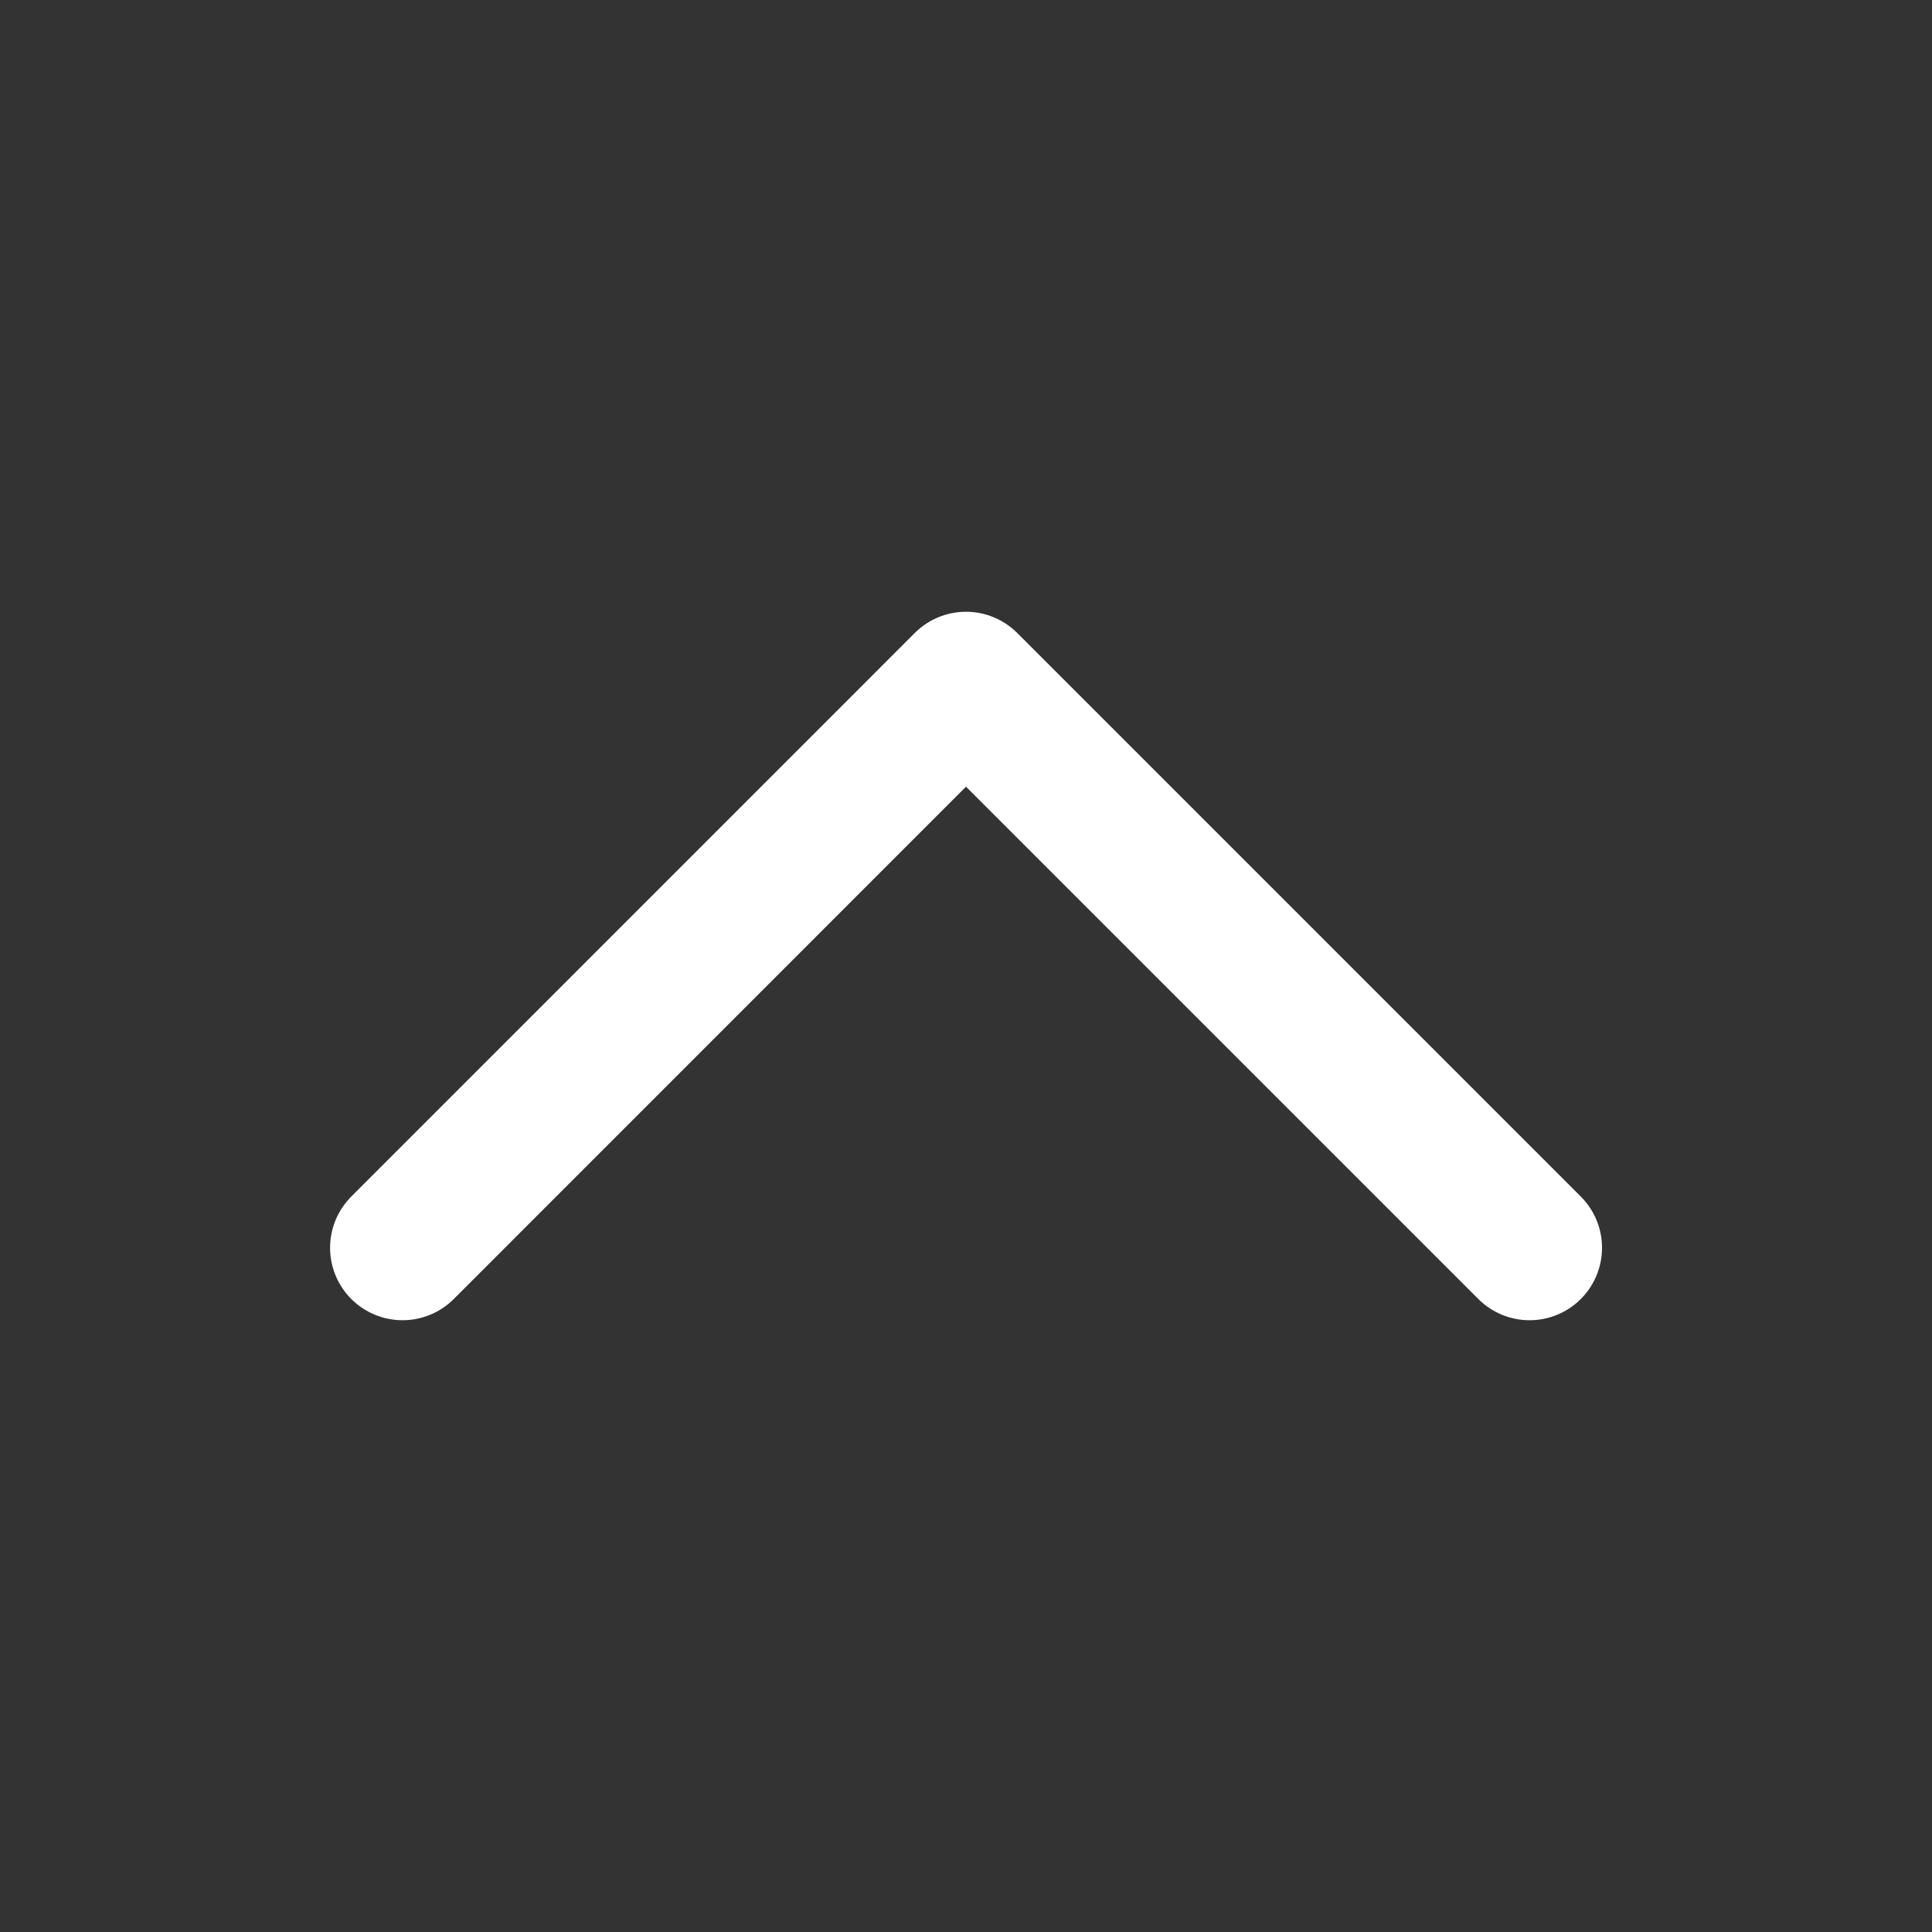 <svg width="20" height="20" viewBox="0 0 20 20" fill="none" xmlns="http://www.w3.org/2000/svg">
<rect x="0" y="0" width="20" height="20" fill="#333333" stroke="none"/>
<g id="Arrow - Down 2 - 2">
<g id="Iconly/Light/Arrow---Down-2">
<g id="Arrow---Down-2">
<path id="Stroke-1" d="M4.167 12.917L10 7.083L15.834 12.917" stroke="white" stroke-width="1.5" stroke-linecap="round" stroke-linejoin="round"/>
</g>
</g>
</g>
</svg>
